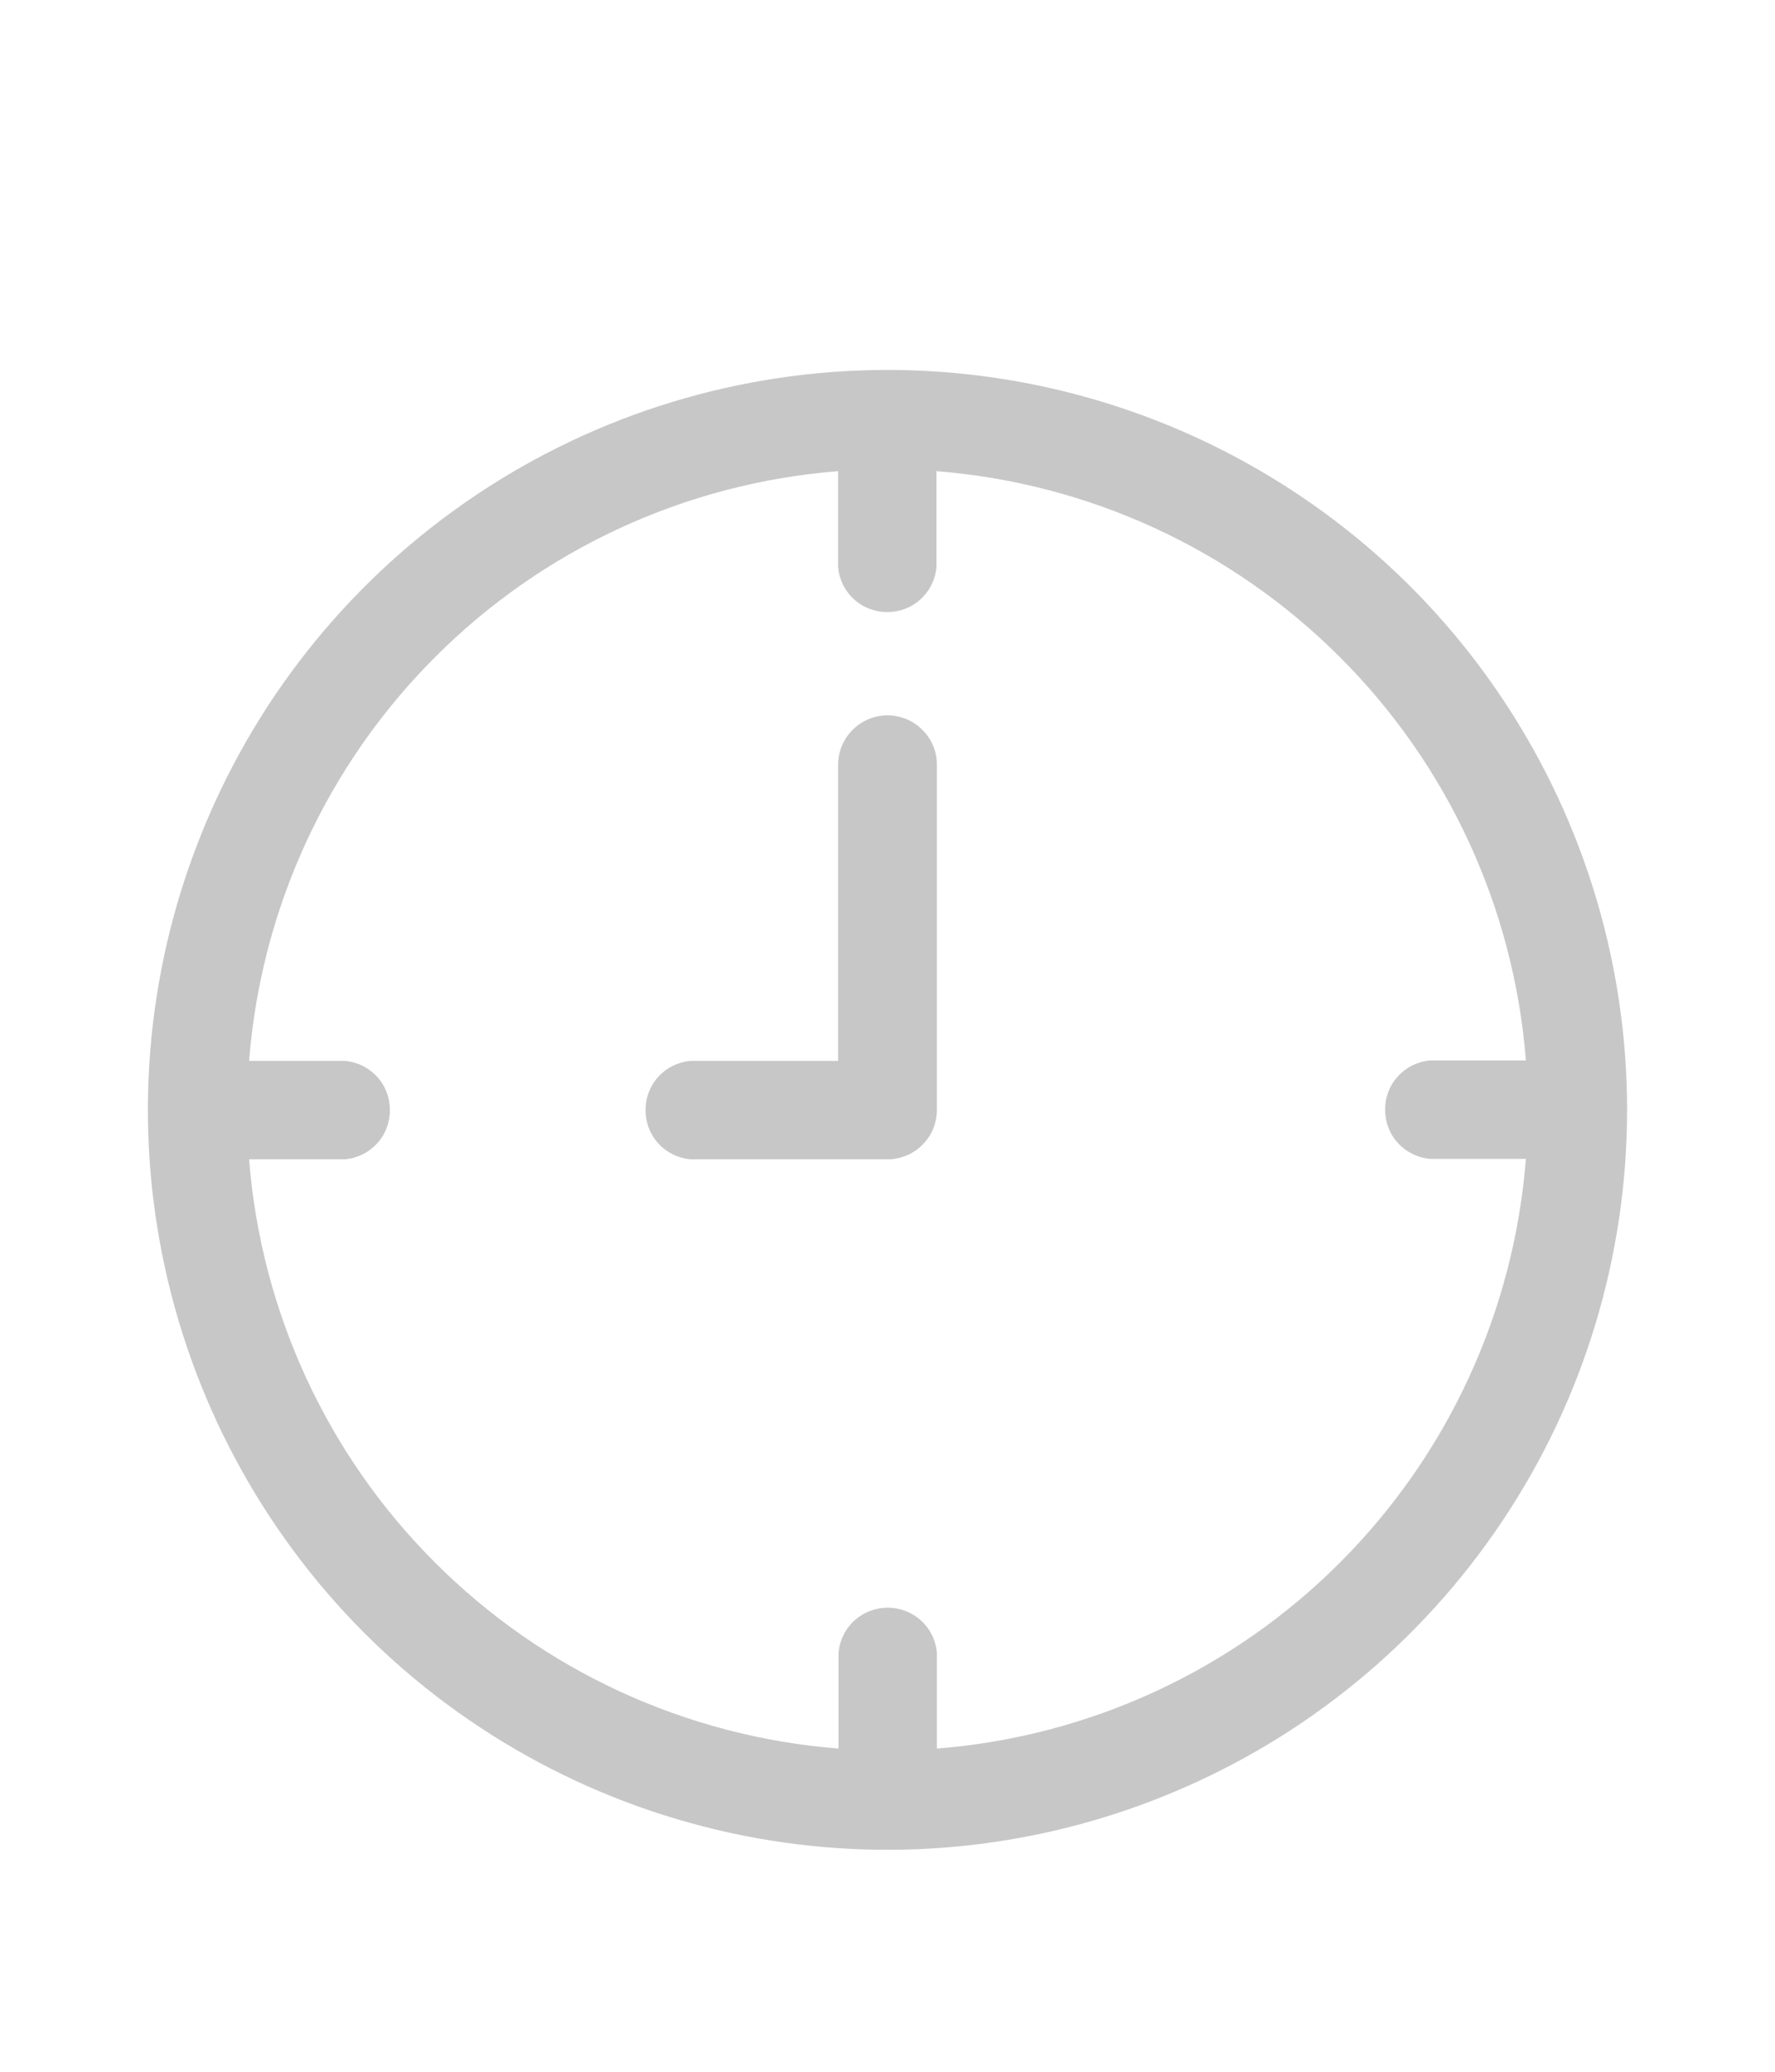 <?xml version="1.0" encoding="UTF-8"?> <svg xmlns="http://www.w3.org/2000/svg" width="12" height="14" viewBox="0 0 12 14" fill="none"> <g clip-path="url(#clip0_1_37)"> <path d="M6 2.5C5.011 2.5 4.044 2.793 3.222 3.343C2.4 3.892 1.759 4.673 1.381 5.587C1.002 6.5 0.903 7.506 1.096 8.475C1.289 9.445 1.765 10.336 2.464 11.036C3.164 11.735 4.055 12.211 5.025 12.404C5.994 12.597 7 12.498 7.913 12.119C8.827 11.741 9.608 11.1 10.157 10.278C10.707 9.456 11 8.489 11 7.5C11 6.174 10.473 4.902 9.536 3.964C8.598 3.027 7.326 2.5 6 2.5ZM6.334 11.816V11.166C6.326 11.083 6.288 11.006 6.226 10.95C6.165 10.895 6.085 10.864 6.002 10.864C5.918 10.864 5.838 10.895 5.777 10.95C5.715 11.006 5.677 11.083 5.669 11.166V11.816C4.639 11.735 3.672 11.29 2.942 10.56C2.211 9.831 1.765 8.864 1.684 7.834H2.334C2.417 7.826 2.494 7.788 2.55 7.726C2.606 7.665 2.636 7.585 2.636 7.502C2.636 7.418 2.606 7.338 2.55 7.277C2.494 7.215 2.417 7.177 2.334 7.169H1.684C1.765 6.139 2.21 5.172 2.94 4.442C3.669 3.711 4.636 3.265 5.666 3.184V3.834C5.674 3.917 5.712 3.994 5.774 4.05C5.835 4.106 5.915 4.136 5.998 4.136C6.082 4.136 6.162 4.106 6.223 4.05C6.285 3.994 6.323 3.917 6.331 3.834V3.184C7.361 3.265 8.328 3.71 9.058 4.44C9.789 5.169 10.235 6.136 10.316 7.166H9.666C9.583 7.174 9.506 7.212 9.45 7.274C9.394 7.335 9.364 7.415 9.364 7.498C9.364 7.582 9.394 7.662 9.45 7.723C9.506 7.785 9.583 7.823 9.666 7.831H10.316C10.235 8.861 9.79 9.828 9.06 10.558C8.331 11.289 7.364 11.735 6.334 11.816Z" fill="#C7C7C7"></path> <path d="M6 4.834C5.911 4.834 5.826 4.87 5.764 4.932C5.701 4.995 5.666 5.08 5.666 5.169V7.169H4.666C4.583 7.177 4.506 7.215 4.45 7.277C4.394 7.338 4.364 7.418 4.364 7.502C4.364 7.585 4.394 7.665 4.45 7.726C4.506 7.788 4.583 7.826 4.666 7.834H6C6.089 7.834 6.174 7.799 6.236 7.736C6.299 7.674 6.334 7.589 6.334 7.5V5.166C6.334 5.077 6.298 4.993 6.235 4.931C6.173 4.869 6.088 4.834 6 4.834Z" fill="#C7C7C7"></path> </g> <defs> <clipPath id="clip0_1_37"> <rect width="10" height="10" fill="white" transform="translate(1 2.5)"></rect> </clipPath> </defs> </svg> 
